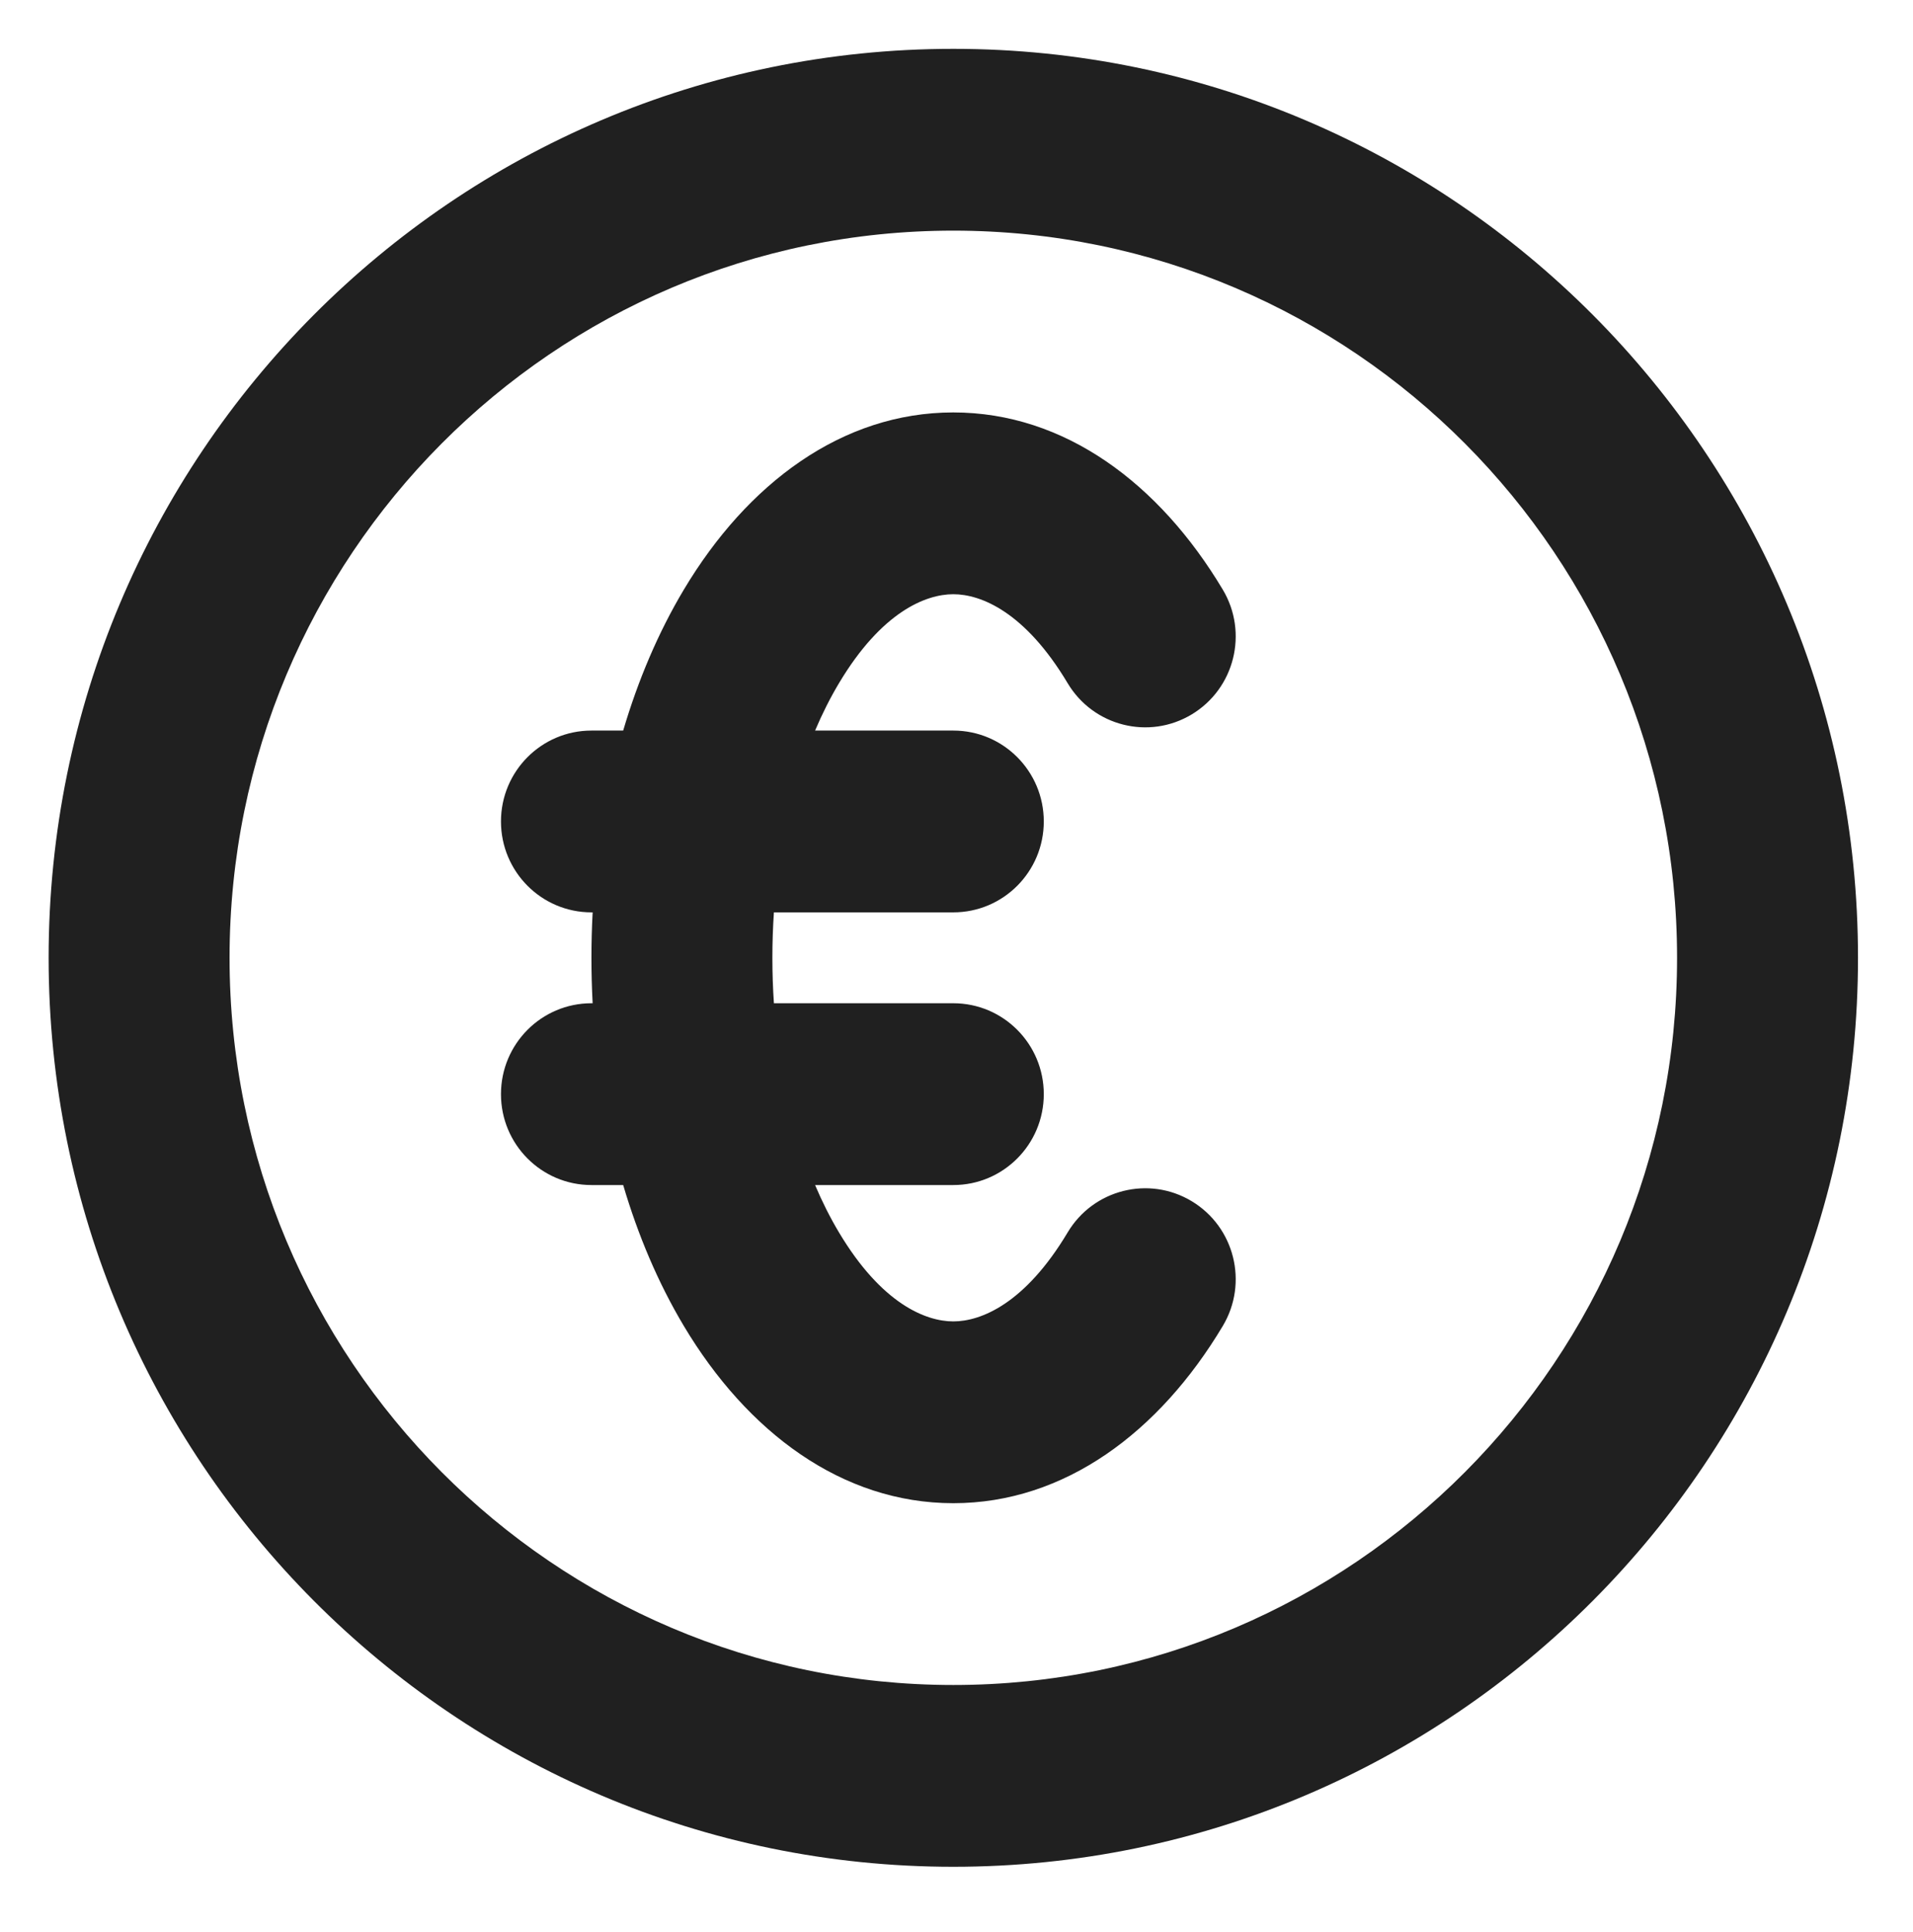 <svg width="105" height="106" viewBox="0 0 105 106" fill="none" xmlns="http://www.w3.org/2000/svg">
<path fill-rule="evenodd" clip-rule="evenodd" d="M52.325 12.655C30.386 12.655 12.6 30.518 12.6 52.555C12.6 74.591 30.386 92.455 52.325 92.455C74.265 92.455 92.05 74.591 92.05 52.555C92.05 30.518 74.265 12.655 52.325 12.655ZM2.669 52.555C2.669 25.009 24.901 2.68 52.325 2.68C79.749 2.68 101.981 25.009 101.981 52.555C101.981 80.1 79.749 102.43 52.325 102.43C24.901 102.43 2.669 80.1 2.669 52.555ZM52.325 32.605C50.816 32.605 48.392 33.566 46.049 37.487C45.568 38.293 45.13 39.163 44.738 40.086H52.325C55.068 40.086 57.291 42.319 57.291 45.073C57.291 47.828 55.068 50.061 52.325 50.061H42.478C42.422 50.884 42.394 51.716 42.394 52.555C42.394 53.393 42.422 54.226 42.478 55.048H52.325C55.068 55.048 57.291 57.281 57.291 60.036C57.291 62.791 55.068 65.023 52.325 65.023H44.738C45.13 65.947 45.568 66.817 46.049 67.622C48.392 71.544 50.816 72.505 52.325 72.505C53.834 72.505 56.258 71.544 58.601 67.622C60.012 65.26 63.062 64.494 65.413 65.911C67.765 67.329 68.528 70.392 67.117 72.754C63.642 78.571 58.441 82.48 52.325 82.48C46.209 82.48 41.008 78.571 37.533 72.754C36.119 70.386 35.016 67.77 34.205 65.023H32.463C29.72 65.023 27.497 62.791 27.497 60.036C27.497 57.281 29.72 55.048 32.463 55.048H32.529C32.484 54.215 32.463 53.383 32.463 52.555C32.463 51.726 32.484 50.894 32.529 50.061H32.463C29.72 50.061 27.497 47.828 27.497 45.073C27.497 42.319 29.72 40.086 32.463 40.086H34.205C35.016 37.34 36.119 34.723 37.533 32.355C41.008 26.538 46.209 22.63 52.325 22.63C58.441 22.63 63.642 26.538 67.117 32.355C68.528 34.717 67.765 37.781 65.413 39.198C63.062 40.615 60.012 39.849 58.601 37.487C56.258 33.566 53.834 32.605 52.325 32.605Z" fill="#202020"/>
</svg>
